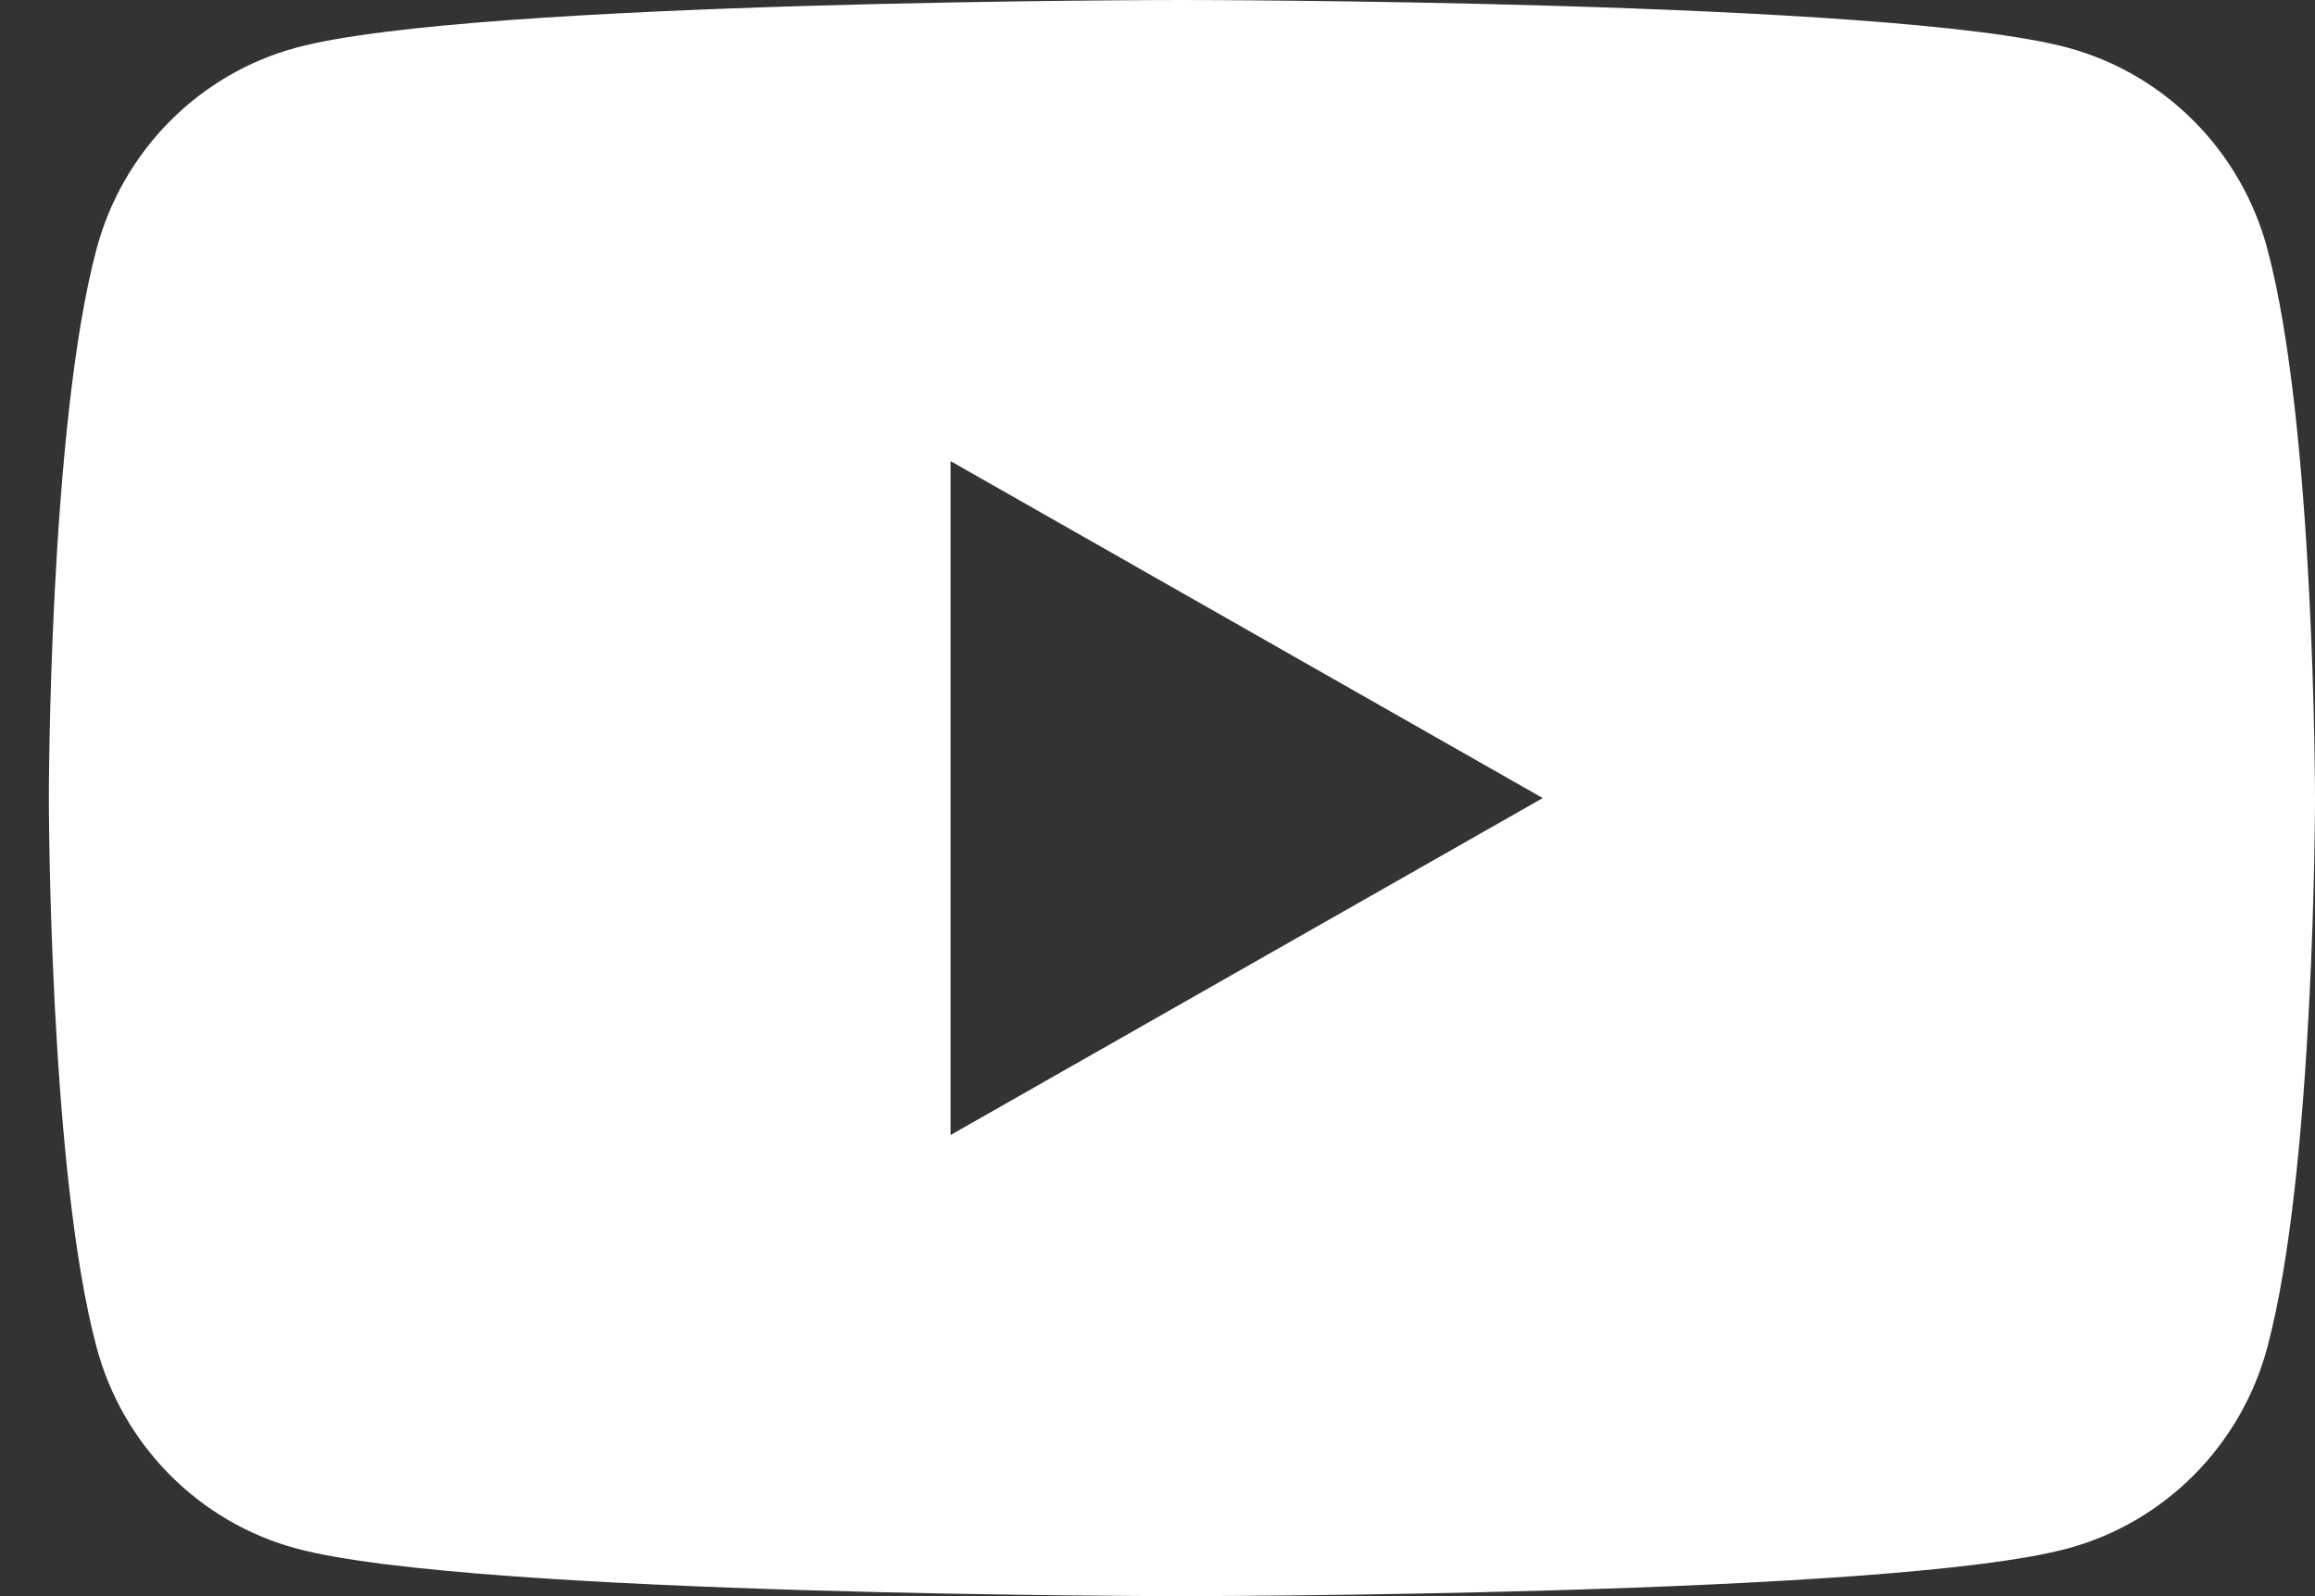 <svg width="29" height="20" viewBox="0 0 29 20" fill="none" xmlns="http://www.w3.org/2000/svg">
<rect x="0" y="0" width="29" height="20" fill="#333333" stroke="none"/>
<path d="M28.404 3.122C28.078 1.892 27.118 0.923 25.897 0.596C23.679 0 14.806 0 14.806 0C14.806 0 5.925 0 3.716 0.596C2.495 0.923 1.535 1.892 1.209 3.122C0.612 5.349 0.612 10 0.612 10C0.612 10 0.612 14.65 1.209 16.878C1.535 18.108 2.495 19.077 3.716 19.404C5.934 20 14.806 20 14.806 20C14.806 20 23.688 20 25.897 19.404C27.118 19.077 28.078 18.108 28.404 16.878C29 14.65 29 10 29 10C29 10 29 5.349 28.404 3.122ZM11.908 14.222V5.778L19.326 10L11.908 14.222Z" fill="white"/>
</svg>
